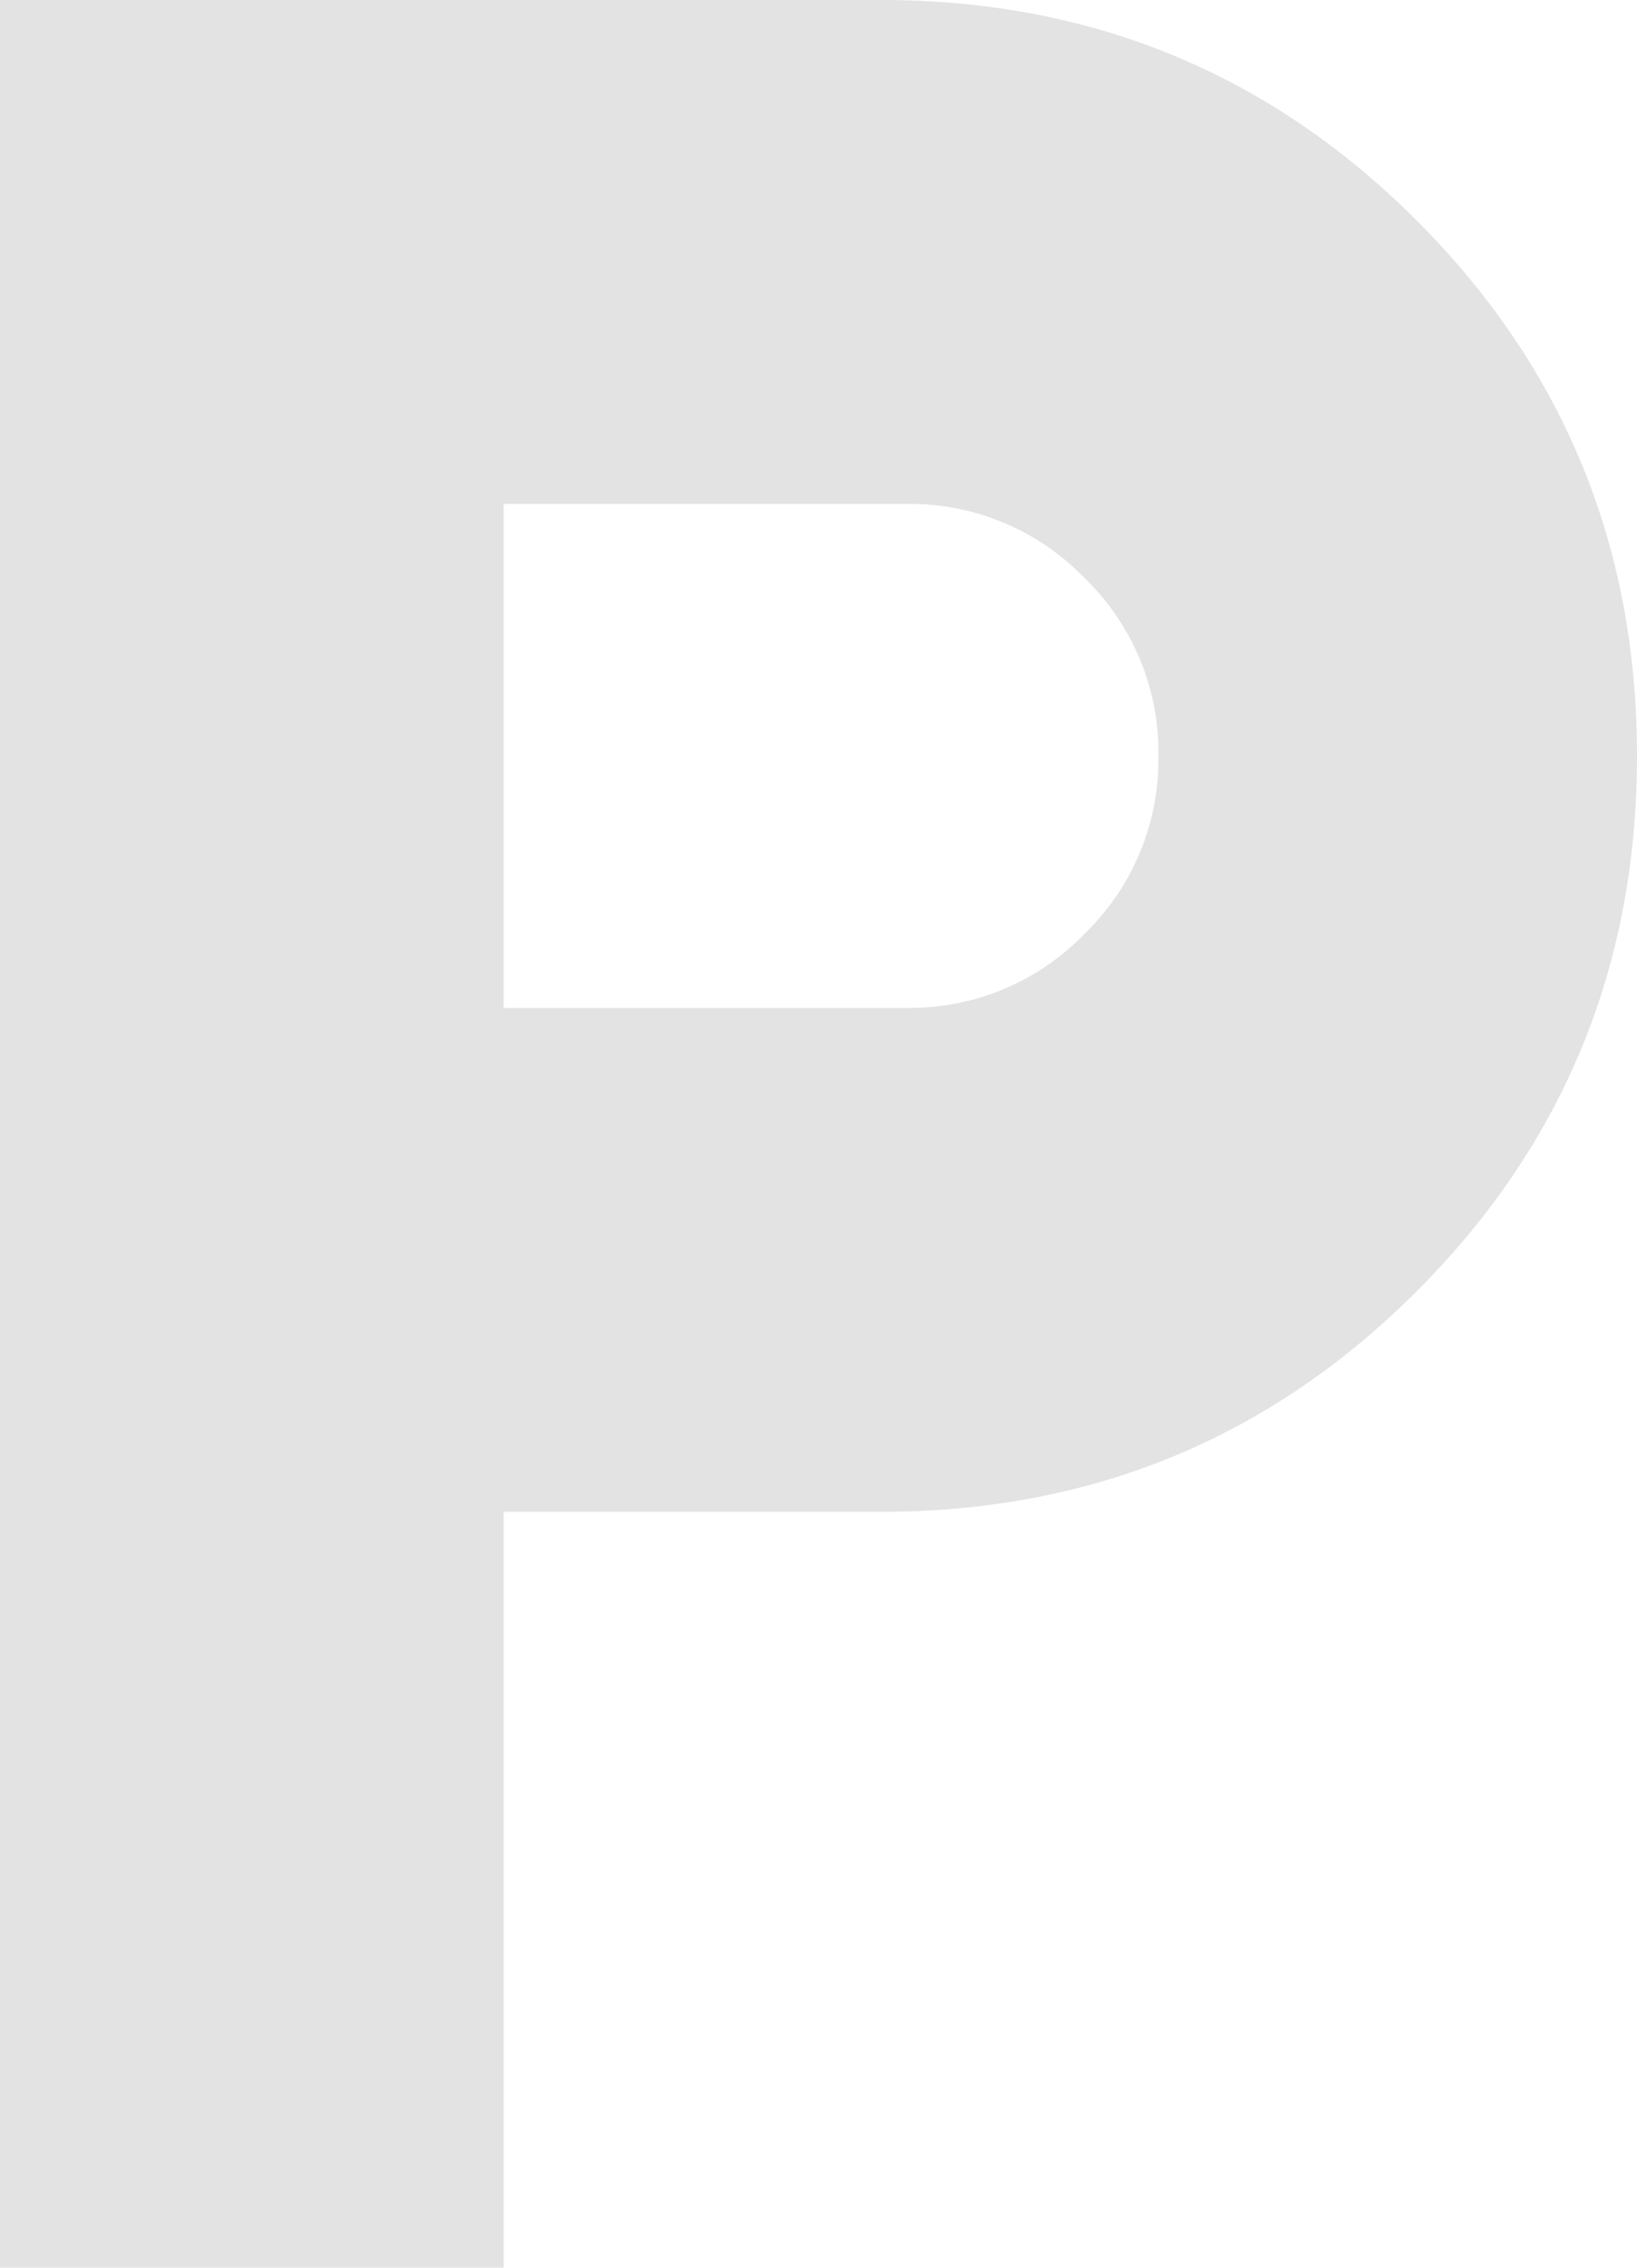 <svg xmlns="http://www.w3.org/2000/svg" width="150.949" height="209.006" viewBox="0 0 150.949 209.006"><path d="M240-630.994V-840h81.28q29.029,0,49.349,20.32t20.32,49.349q0,29.029-20.32,49.349t-49.349,20.32H286.446v69.669Zm46.446-116.114H323.6A22.362,22.362,0,0,0,340-753.93a22.362,22.362,0,0,0,6.822-16.4,22.362,22.362,0,0,0-6.822-16.4,22.362,22.362,0,0,0-16.4-6.822H286.446Z" transform="translate(-240 840)" fill="#e3e3e3"/></svg>